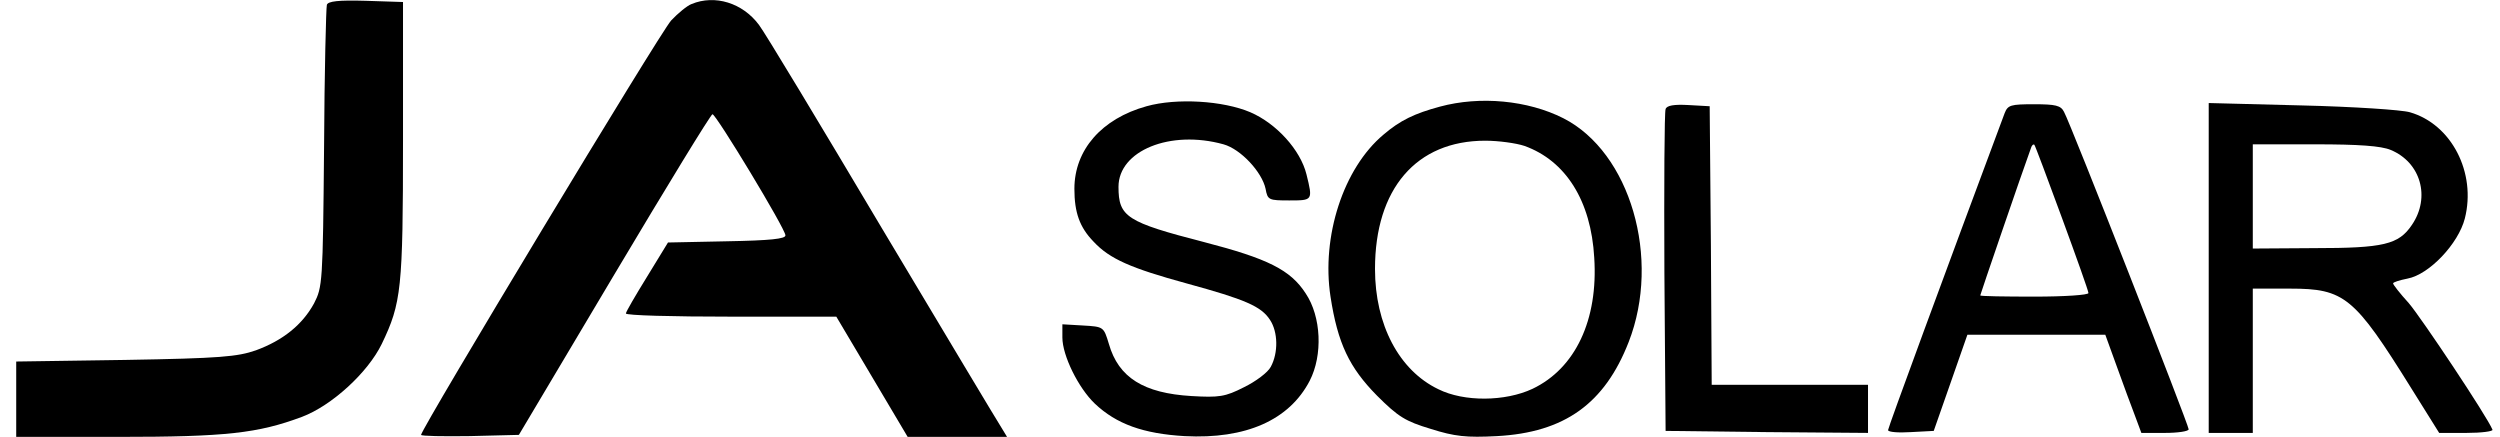 <svg xmlns="http://www.w3.org/2000/svg" fill="none" viewBox="0 0 103 18" height="18" width="103">
<g clip-path="url(#clip0_1185_16015)">
<path fill="black" d="M47.238 4.377C45.388 4.889 44.265 6.177 44.265 7.779C44.265 8.754 44.48 9.365 45.058 9.959C45.719 10.669 46.594 11.049 48.889 11.677C51.3 12.337 51.961 12.618 52.324 13.179C52.654 13.675 52.671 14.533 52.357 15.111C52.242 15.342 51.73 15.722 51.251 15.954C50.475 16.35 50.227 16.383 49.087 16.317C47.122 16.201 46.082 15.557 45.686 14.17C45.471 13.46 45.471 13.46 44.612 13.41L43.77 13.361V13.906C43.77 14.649 44.431 15.987 45.108 16.631C45.999 17.473 47.106 17.869 48.807 17.968C51.333 18.1 53.117 17.308 53.959 15.689C54.504 14.633 54.438 13.047 53.794 12.089C53.166 11.115 52.225 10.653 49.616 9.976C46.412 9.15 46.082 8.935 46.082 7.697C46.082 6.21 48.212 5.335 50.409 5.946C51.119 6.144 51.994 7.086 52.142 7.779C52.225 8.242 52.275 8.258 53.117 8.258C54.091 8.258 54.091 8.258 53.827 7.185C53.579 6.177 52.588 5.088 51.515 4.625C50.392 4.146 48.476 4.031 47.238 4.377Z"></path>
<path fill="black" d="M59.325 4.393C58.285 4.674 57.69 4.955 56.997 5.549C55.345 6.936 54.437 9.744 54.817 12.221C55.114 14.153 55.593 15.144 56.732 16.3C57.608 17.175 57.905 17.357 58.945 17.67C59.936 17.984 60.415 18.034 61.67 17.968C64.461 17.819 66.112 16.63 67.103 14.087C68.441 10.652 67.169 6.276 64.411 4.872C62.942 4.129 60.976 3.947 59.325 4.393ZM62.809 6.012C64.51 6.623 65.551 8.274 65.683 10.619C65.848 13.179 64.907 15.177 63.14 16.019C62.017 16.547 60.316 16.564 59.259 16.035C57.641 15.259 56.65 13.377 56.65 11.081C56.65 7.779 58.351 5.797 61.191 5.797C61.736 5.797 62.463 5.896 62.809 6.012Z"></path>
<path fill="black" d="M68.623 4.493C68.573 4.608 68.557 7.647 68.573 11.23L68.623 17.753L72.801 17.803L76.962 17.836V16.845V15.854H73.742H70.522L70.489 10.107L70.439 4.377L69.564 4.328C68.969 4.295 68.672 4.344 68.623 4.493Z"></path>
<path fill="black" d="M82.593 4.658C80.116 11.296 77.788 17.621 77.788 17.72C77.788 17.803 78.217 17.836 78.729 17.803L79.67 17.753L80.364 15.772L81.057 13.79H83.898H86.738L87.217 15.111C87.481 15.838 87.811 16.746 87.96 17.126L88.224 17.836H89.199C89.727 17.836 90.173 17.77 90.173 17.687C90.173 17.506 85.301 5.071 85.037 4.608C84.905 4.344 84.69 4.295 83.799 4.295C82.841 4.295 82.725 4.328 82.593 4.658ZM84.955 8.985C85.549 10.603 86.044 11.99 86.044 12.073C86.044 12.155 85.054 12.221 83.815 12.221C82.593 12.221 81.586 12.205 81.586 12.172C81.586 12.139 83.303 7.119 83.666 6.128C83.7 5.996 83.766 5.93 83.815 5.963C83.848 5.996 84.36 7.366 84.955 8.985Z"></path>
<path fill="black" d="M90.999 11.049V17.836H91.907H92.815V14.864V11.891H94.351C96.597 11.891 96.993 12.221 99.338 15.986L100.494 17.836H101.617C102.244 17.836 102.723 17.77 102.69 17.704C102.492 17.192 99.751 13.08 99.239 12.486C98.876 12.089 98.595 11.726 98.595 11.676C98.595 11.627 98.859 11.544 99.189 11.478C100.081 11.313 101.287 10.041 101.551 9.001C102.03 7.119 101.006 5.12 99.288 4.625C98.958 4.526 96.944 4.394 94.846 4.344L90.999 4.245V11.049ZM98.496 6.177C99.734 6.689 100.147 8.126 99.371 9.265C98.826 10.075 98.215 10.223 95.342 10.223L92.815 10.24V8.093V5.946H95.375C97.191 5.946 98.1 6.012 98.496 6.177Z"></path>
<path fill="black" d="M13.467 0.198C13.434 0.314 13.367 2.972 13.351 6.11C13.302 11.659 13.285 11.824 12.938 12.501C12.459 13.376 11.667 14.02 10.544 14.433C9.784 14.697 9.074 14.763 5.16 14.829L0.668 14.895V16.448V18H4.863C9.322 18 10.626 17.851 12.443 17.174C13.665 16.712 15.151 15.358 15.729 14.169C16.538 12.484 16.604 11.906 16.604 5.78V0.083L15.069 0.033C13.945 0 13.516 0.05 13.467 0.198Z"></path>
<path fill="black" d="M28.495 0.165C28.313 0.231 27.933 0.545 27.653 0.842C27.207 1.321 17.348 17.67 17.348 17.917C17.348 17.967 18.256 17.983 19.363 17.967L21.378 17.917L25.308 11.312C27.471 7.679 29.288 4.706 29.354 4.706C29.502 4.706 32.359 9.429 32.359 9.694C32.376 9.842 31.732 9.908 29.948 9.941L27.521 9.991L26.662 11.395C26.183 12.171 25.787 12.848 25.787 12.914C25.77 12.996 27.719 13.046 30.113 13.046H34.456L35.926 15.523L37.396 18H39.444H41.491L41.26 17.62C41.128 17.422 38.915 13.723 36.339 9.413C33.779 5.103 31.5 1.321 31.269 1.024C30.592 0.116 29.453 -0.231 28.495 0.165Z"></path>
</g>
<defs>
<clipPath id="clip0_1185_16015">
<rect transform="translate(0.668)" fill="white" height="18" width="102.055"></rect>
</clipPath>
</defs>
</svg>
